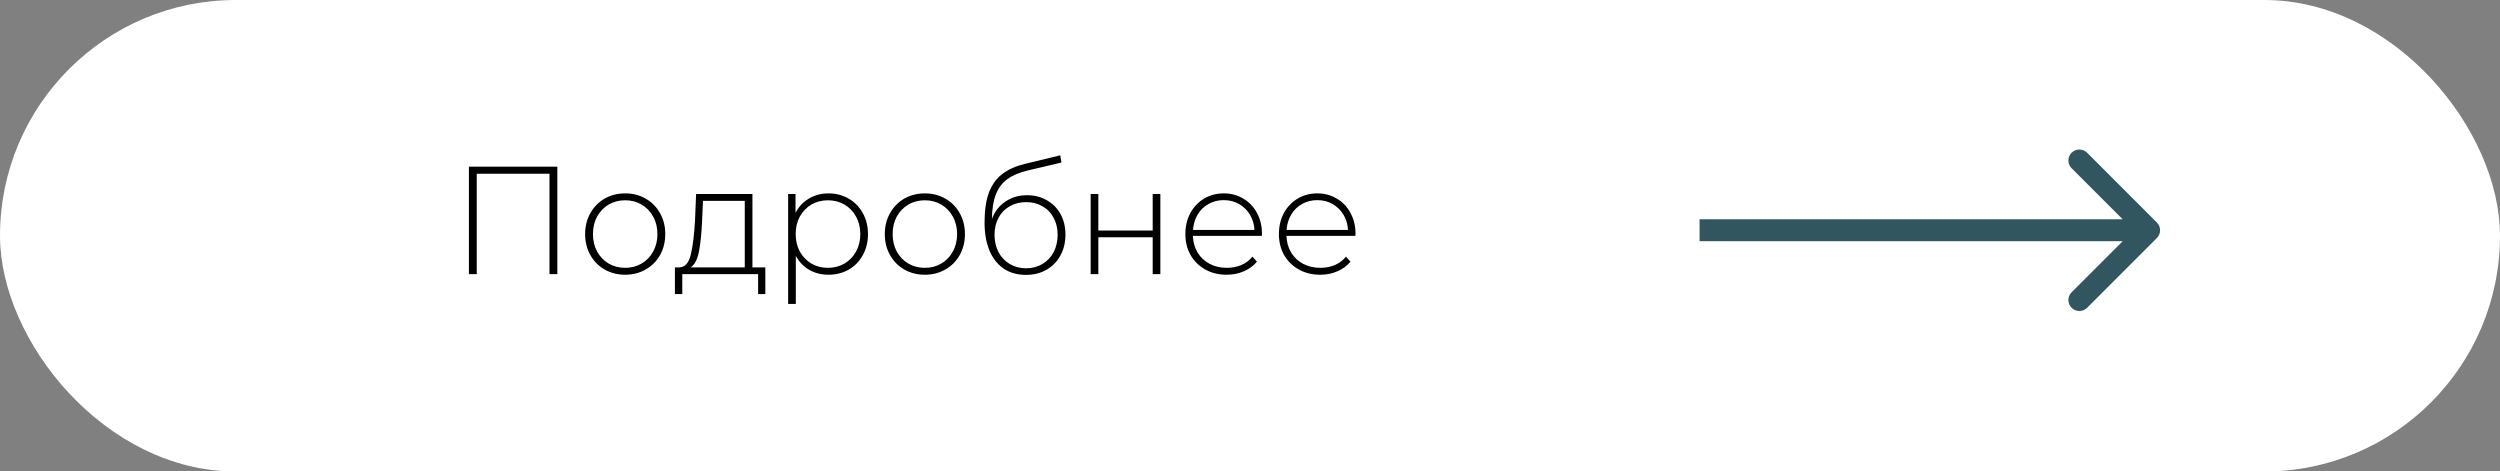 <?xml version="1.0" encoding="UTF-8"?> <svg xmlns="http://www.w3.org/2000/svg" width="228" height="43" viewBox="0 0 228 43" fill="none"><rect x="0" y="0" width="228" height="43" fill="#808080" stroke="none"/> <rect width="228" height="43" rx="21.5" fill="white"></rect> <path d="M50.828 15.2V25H50.114V15.844H43.478V25H42.764V15.2H50.828ZM57.018 25.056C56.327 25.056 55.702 24.897 55.142 24.58C54.591 24.263 54.157 23.824 53.84 23.264C53.522 22.695 53.364 22.055 53.364 21.346C53.364 20.637 53.522 20.002 53.84 19.442C54.157 18.873 54.591 18.429 55.142 18.112C55.702 17.795 56.327 17.636 57.018 17.636C57.708 17.636 58.329 17.795 58.88 18.112C59.44 18.429 59.878 18.873 60.196 19.442C60.513 20.002 60.672 20.637 60.672 21.346C60.672 22.055 60.513 22.695 60.196 23.264C59.878 23.824 59.44 24.263 58.88 24.58C58.329 24.897 57.708 25.056 57.018 25.056ZM57.018 24.426C57.578 24.426 58.077 24.295 58.516 24.034C58.964 23.773 59.314 23.409 59.566 22.942C59.827 22.475 59.958 21.943 59.958 21.346C59.958 20.749 59.827 20.217 59.566 19.75C59.314 19.283 58.964 18.919 58.516 18.658C58.077 18.397 57.578 18.266 57.018 18.266C56.458 18.266 55.954 18.397 55.506 18.658C55.067 18.919 54.717 19.283 54.456 19.75C54.204 20.217 54.078 20.749 54.078 21.346C54.078 21.943 54.204 22.475 54.456 22.942C54.717 23.409 55.067 23.773 55.506 24.034C55.954 24.295 56.458 24.426 57.018 24.426ZM69.798 24.384V26.82H69.14V25H62.224V26.82H61.552V24.384H61.986C62.481 24.356 62.817 23.973 62.994 23.236C63.181 22.489 63.311 21.444 63.386 20.1L63.484 17.692H68.622V24.384H69.798ZM64.03 20.142C63.983 21.253 63.89 22.177 63.75 22.914C63.61 23.651 63.358 24.141 62.994 24.384H67.922V18.322H64.114L64.03 20.142ZM75.547 17.636C76.229 17.636 76.845 17.795 77.395 18.112C77.946 18.429 78.376 18.868 78.683 19.428C79.001 19.988 79.159 20.627 79.159 21.346C79.159 22.065 79.001 22.709 78.683 23.278C78.376 23.838 77.946 24.277 77.395 24.594C76.845 24.902 76.229 25.056 75.547 25.056C74.903 25.056 74.32 24.907 73.797 24.608C73.275 24.3 72.869 23.875 72.579 23.334V27.716H71.879V17.692H72.552V19.414C72.841 18.854 73.247 18.42 73.769 18.112C74.302 17.795 74.894 17.636 75.547 17.636ZM75.505 24.426C76.066 24.426 76.57 24.295 77.017 24.034C77.466 23.773 77.816 23.409 78.067 22.942C78.329 22.475 78.46 21.943 78.46 21.346C78.46 20.749 78.329 20.217 78.067 19.75C77.816 19.283 77.466 18.919 77.017 18.658C76.57 18.397 76.066 18.266 75.505 18.266C74.945 18.266 74.442 18.397 73.993 18.658C73.555 18.919 73.205 19.283 72.944 19.75C72.692 20.217 72.566 20.749 72.566 21.346C72.566 21.943 72.692 22.475 72.944 22.942C73.205 23.409 73.555 23.773 73.993 24.034C74.442 24.295 74.945 24.426 75.505 24.426ZM84.348 25.056C83.657 25.056 83.032 24.897 82.472 24.58C81.921 24.263 81.487 23.824 81.17 23.264C80.853 22.695 80.694 22.055 80.694 21.346C80.694 20.637 80.853 20.002 81.17 19.442C81.487 18.873 81.921 18.429 82.472 18.112C83.032 17.795 83.657 17.636 84.348 17.636C85.038 17.636 85.659 17.795 86.21 18.112C86.77 18.429 87.209 18.873 87.526 19.442C87.843 20.002 88.002 20.637 88.002 21.346C88.002 22.055 87.843 22.695 87.526 23.264C87.209 23.824 86.77 24.263 86.21 24.58C85.659 24.897 85.038 25.056 84.348 25.056ZM84.348 24.426C84.908 24.426 85.407 24.295 85.846 24.034C86.294 23.773 86.644 23.409 86.896 22.942C87.157 22.475 87.288 21.943 87.288 21.346C87.288 20.749 87.157 20.217 86.896 19.75C86.644 19.283 86.294 18.919 85.846 18.658C85.407 18.397 84.908 18.266 84.348 18.266C83.788 18.266 83.284 18.397 82.836 18.658C82.397 18.919 82.047 19.283 81.786 19.75C81.534 20.217 81.408 20.749 81.408 21.346C81.408 21.943 81.534 22.475 81.786 22.942C82.047 23.409 82.397 23.773 82.836 24.034C83.284 24.295 83.788 24.426 84.348 24.426ZM93.669 17.804C94.351 17.804 94.953 17.958 95.475 18.266C96.007 18.565 96.423 18.985 96.722 19.526C97.02 20.067 97.169 20.693 97.169 21.402C97.169 22.111 97.016 22.746 96.707 23.306C96.409 23.857 95.984 24.291 95.433 24.608C94.892 24.916 94.272 25.07 93.572 25.07C92.769 25.07 92.083 24.874 91.513 24.482C90.954 24.09 90.524 23.535 90.225 22.816C89.936 22.097 89.791 21.257 89.791 20.296C89.791 19.204 89.922 18.299 90.183 17.58C90.454 16.861 90.856 16.297 91.388 15.886C91.929 15.466 92.62 15.153 93.46 14.948L96.694 14.164L96.805 14.822L93.725 15.55C92.969 15.727 92.353 15.989 91.877 16.334C91.411 16.67 91.061 17.132 90.828 17.72C90.594 18.308 90.473 19.059 90.463 19.974C90.706 19.302 91.112 18.775 91.681 18.392C92.251 18 92.913 17.804 93.669 17.804ZM93.585 24.468C94.136 24.468 94.631 24.337 95.07 24.076C95.508 23.815 95.849 23.455 96.091 22.998C96.334 22.531 96.456 22.004 96.456 21.416C96.456 20.828 96.334 20.31 96.091 19.862C95.849 19.405 95.508 19.055 95.07 18.812C94.64 18.56 94.145 18.434 93.585 18.434C93.025 18.434 92.526 18.56 92.088 18.812C91.649 19.055 91.308 19.405 91.066 19.862C90.823 20.31 90.701 20.828 90.701 21.416C90.701 22.004 90.823 22.531 91.066 22.998C91.308 23.455 91.649 23.815 92.088 24.076C92.526 24.337 93.025 24.468 93.585 24.468ZM99.469 17.692H100.169V21.024H105.125V17.692H105.825V25H105.125V21.64H100.169V25H99.469V17.692ZM115.078 21.514H108.792C108.811 22.083 108.955 22.592 109.226 23.04C109.497 23.479 109.861 23.819 110.318 24.062C110.785 24.305 111.307 24.426 111.886 24.426C112.362 24.426 112.801 24.342 113.202 24.174C113.613 23.997 113.953 23.74 114.224 23.404L114.63 23.866C114.313 24.249 113.911 24.543 113.426 24.748C112.95 24.953 112.432 25.056 111.872 25.056C111.144 25.056 110.495 24.897 109.926 24.58C109.357 24.263 108.909 23.824 108.582 23.264C108.265 22.704 108.106 22.065 108.106 21.346C108.106 20.637 108.255 20.002 108.554 19.442C108.862 18.873 109.282 18.429 109.814 18.112C110.346 17.795 110.943 17.636 111.606 17.636C112.269 17.636 112.861 17.795 113.384 18.112C113.916 18.42 114.331 18.854 114.63 19.414C114.938 19.974 115.092 20.609 115.092 21.318L115.078 21.514ZM111.606 18.252C111.093 18.252 110.631 18.369 110.22 18.602C109.809 18.826 109.478 19.148 109.226 19.568C108.983 19.979 108.843 20.445 108.806 20.968H114.406C114.378 20.445 114.238 19.979 113.986 19.568C113.734 19.157 113.403 18.835 112.992 18.602C112.581 18.369 112.119 18.252 111.606 18.252ZM123.609 21.514H117.323C117.342 22.083 117.487 22.592 117.757 23.04C118.028 23.479 118.392 23.819 118.849 24.062C119.316 24.305 119.839 24.426 120.417 24.426C120.893 24.426 121.332 24.342 121.733 24.174C122.144 23.997 122.485 23.74 122.755 23.404L123.161 23.866C122.844 24.249 122.443 24.543 121.957 24.748C121.481 24.953 120.963 25.056 120.403 25.056C119.675 25.056 119.027 24.897 118.457 24.58C117.888 24.263 117.44 23.824 117.113 23.264C116.796 22.704 116.637 22.065 116.637 21.346C116.637 20.637 116.787 20.002 117.085 19.442C117.393 18.873 117.813 18.429 118.345 18.112C118.877 17.795 119.475 17.636 120.137 17.636C120.8 17.636 121.393 17.795 121.915 18.112C122.447 18.42 122.863 18.854 123.161 19.414C123.469 19.974 123.623 20.609 123.623 21.318L123.609 21.514ZM120.137 18.252C119.624 18.252 119.162 18.369 118.751 18.602C118.341 18.826 118.009 19.148 117.757 19.568C117.515 19.979 117.375 20.445 117.337 20.968H122.937C122.909 20.445 122.769 19.979 122.517 19.568C122.265 19.157 121.934 18.835 121.523 18.602C121.113 18.369 120.651 18.252 120.137 18.252Z" fill="black"></path> <path d="M196.707 21.707C197.098 21.317 197.098 20.683 196.707 20.293L190.343 13.929C189.953 13.538 189.319 13.538 188.929 13.929C188.538 14.319 188.538 14.953 188.929 15.343L194.586 21L188.929 26.657C188.538 27.047 188.538 27.68 188.929 28.071C189.319 28.462 189.953 28.462 190.343 28.071L196.707 21.707ZM155 22L196 22V20L155 20V22Z" fill="#315660"></path> </svg> 